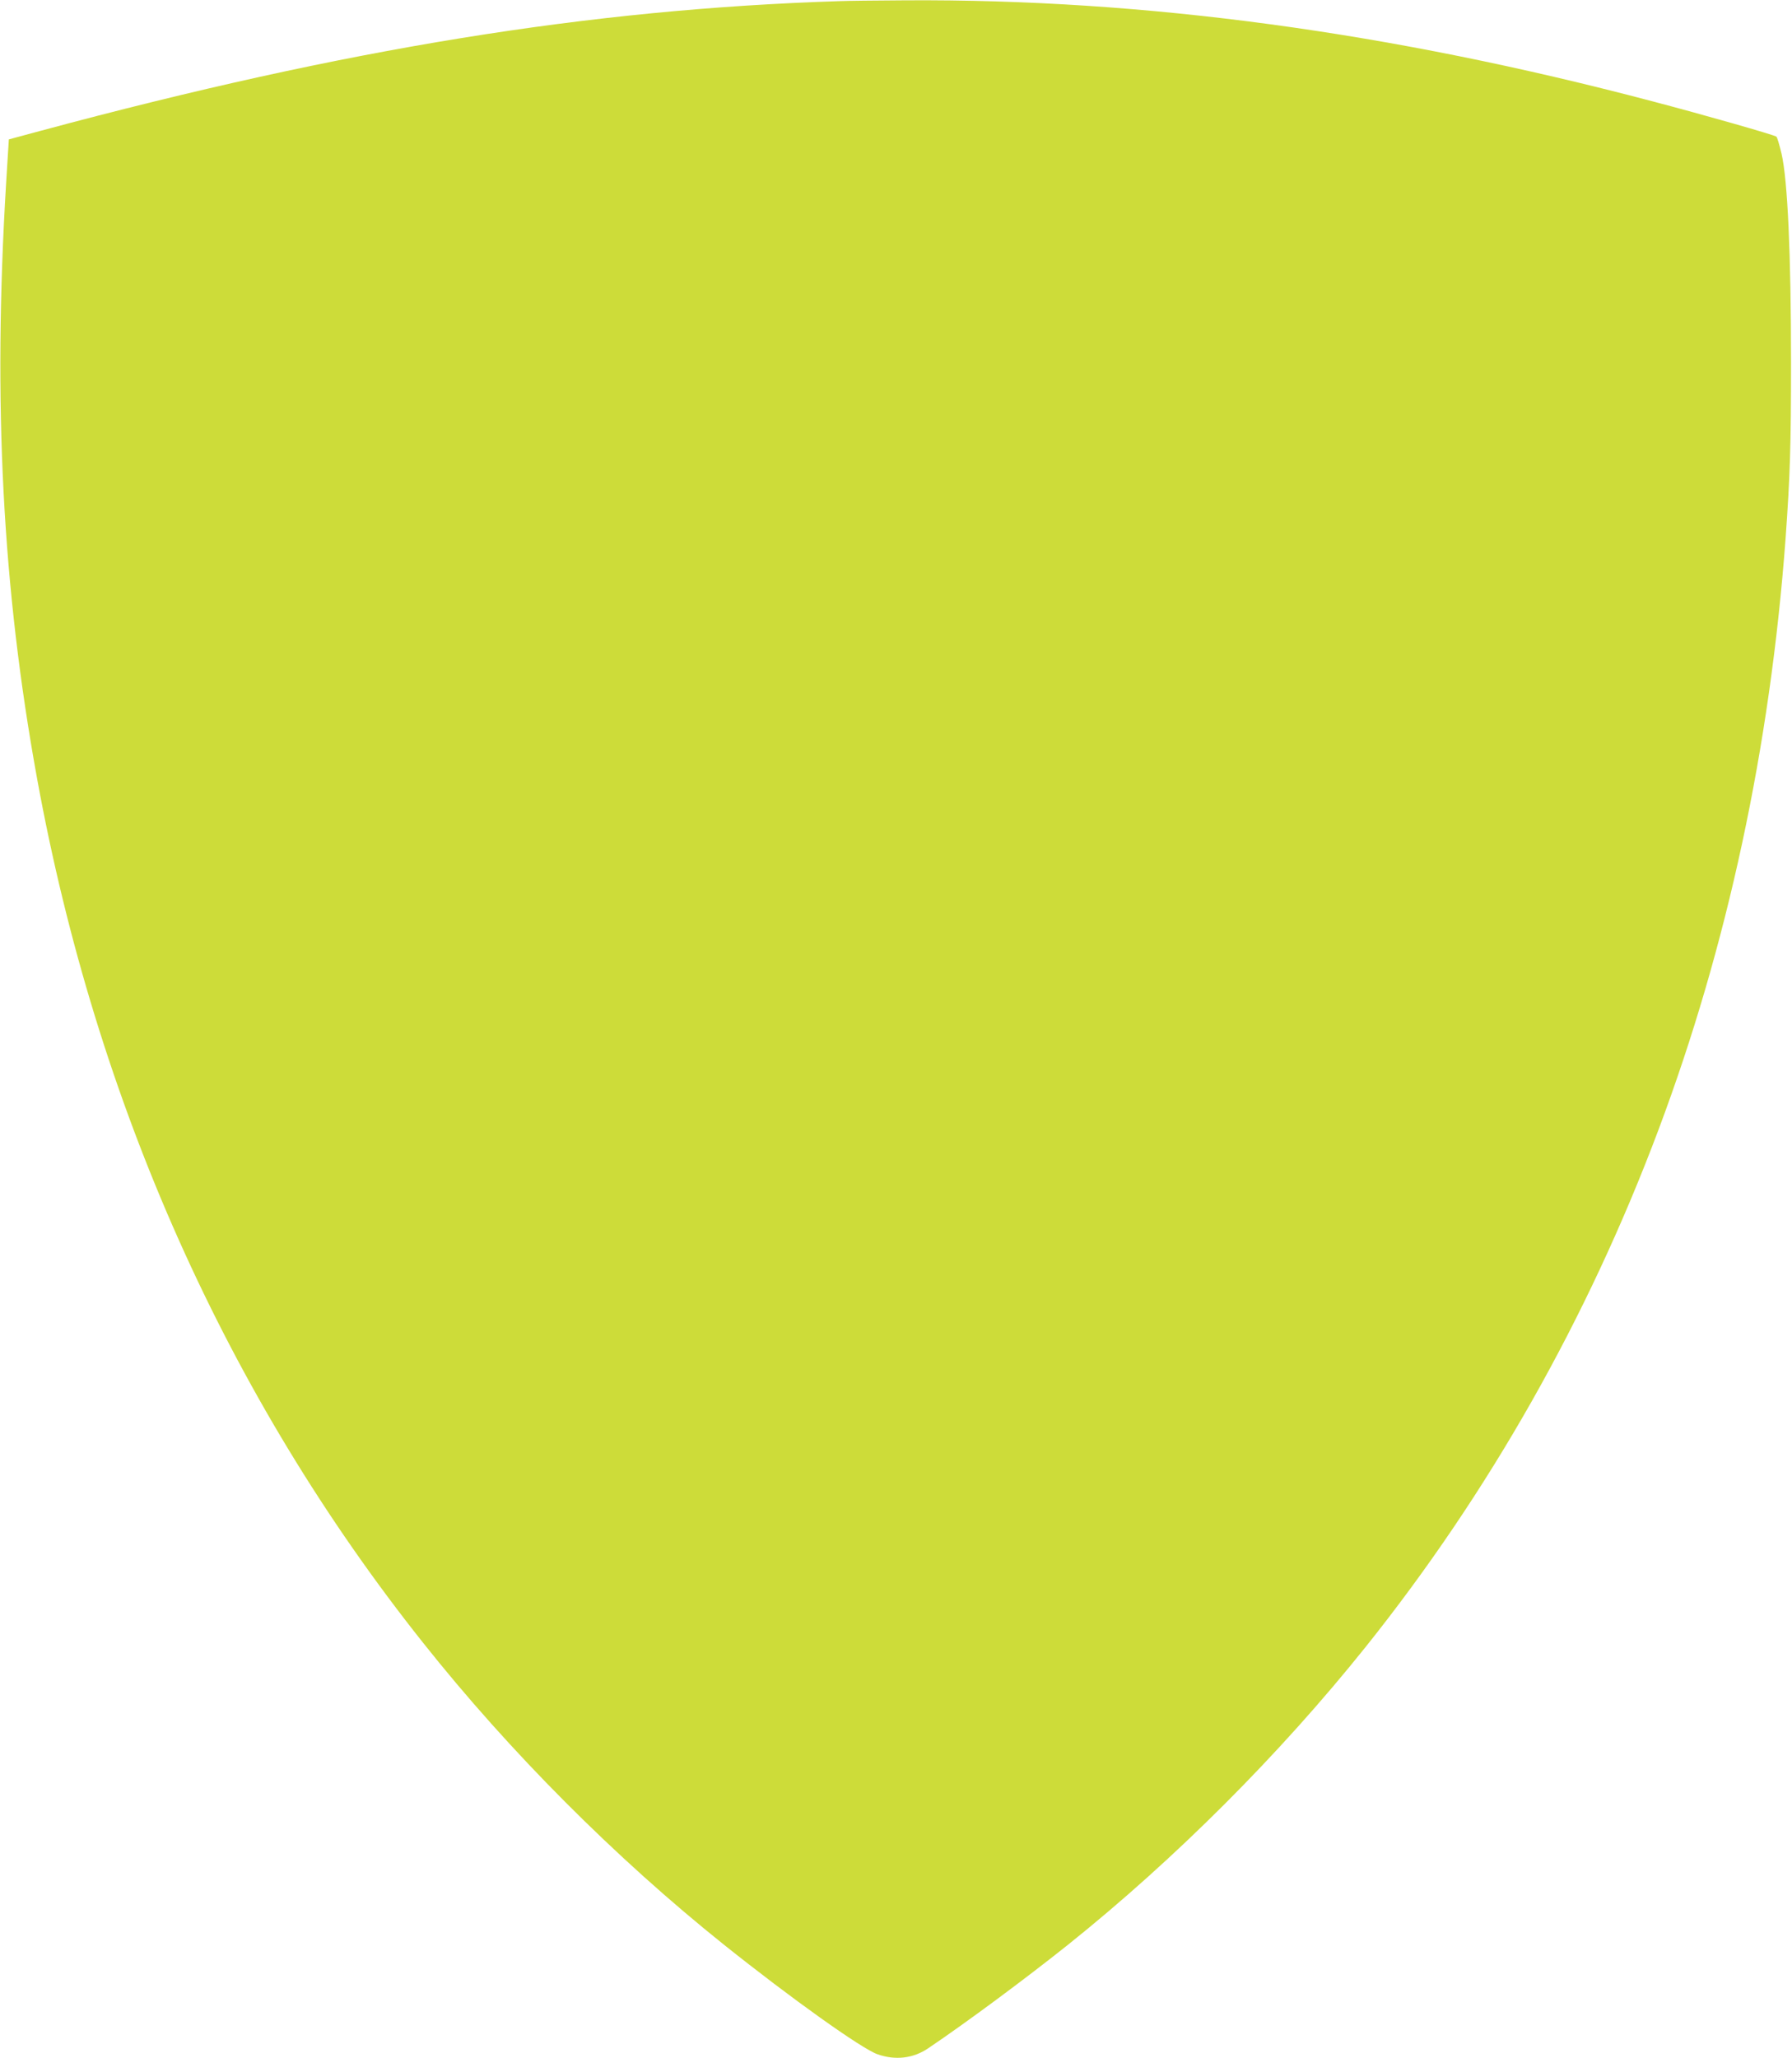 <?xml version="1.0" standalone="no"?>
<!DOCTYPE svg PUBLIC "-//W3C//DTD SVG 20010904//EN"
 "http://www.w3.org/TR/2001/REC-SVG-20010904/DTD/svg10.dtd">
<svg version="1.0" xmlns="http://www.w3.org/2000/svg"
 width="1115pt" height="1280pt" viewBox="0 0 1115 1280"
 preserveAspectRatio="xMidYMid meet">
<g transform="translate(0,1280) scale(0.1,-0.1)"
fill="#cddc39" stroke="none">
<path d="M5225 12793 c-1556 -50 -3070 -295 -4970 -806 l-200 -54 -17 -274
c-83 -1370 -23 -2518 193 -3703 368 -2016 1182 -3840 2401 -5373 539 -679
1199 -1340 1873 -1879 417 -333 857 -647 955 -681 111 -39 222 -26 315 37 236
159 603 431 870 644 666 533 1317 1184 1851 1851 768 960 1383 2045 1824 3220
428 1140 694 2379 790 3675 28 391 34 574 34 1095 0 672 -21 1133 -59 1299
-13 54 -27 102 -32 106 -10 10 -456 137 -768 219 -1632 431 -3158 638 -4650
629 -181 -1 -366 -3 -410 -5z"/>
</g>
</svg>
